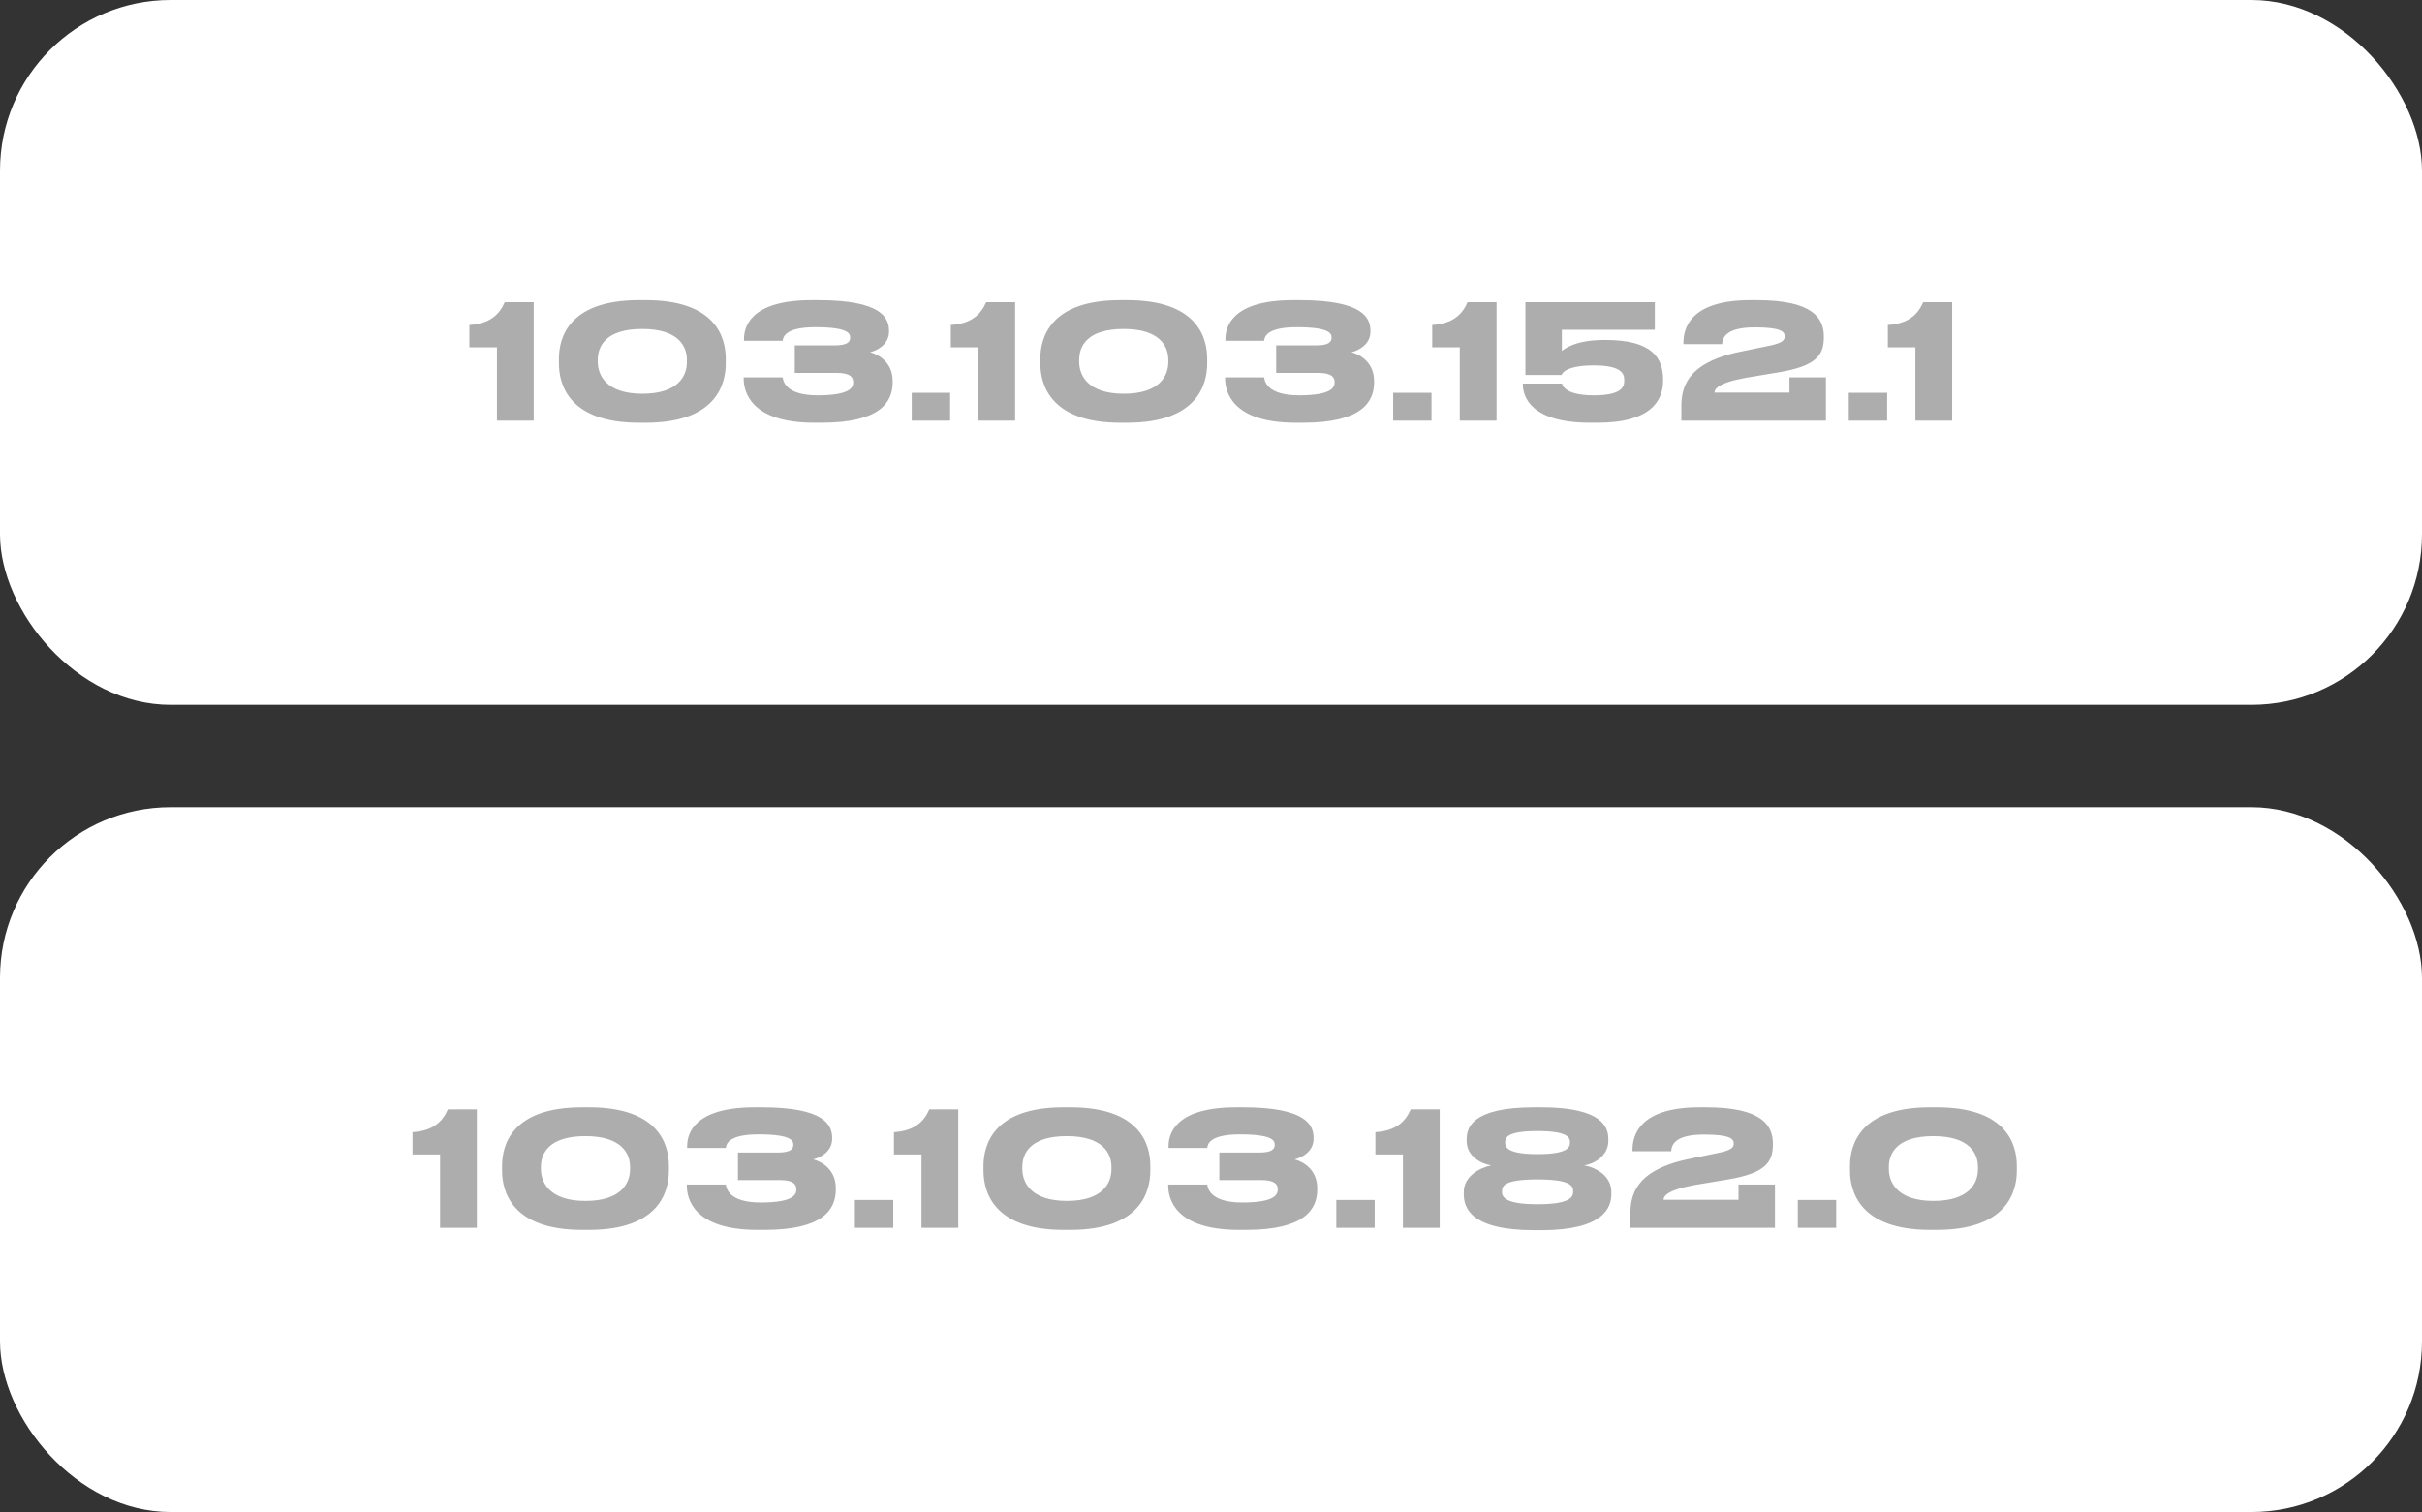<?xml version="1.0" encoding="UTF-8"?> <svg xmlns="http://www.w3.org/2000/svg" width="213" height="133" viewBox="0 0 213 133" fill="none"><rect x="0" y="0" width="213" height="133" fill="#333333" stroke="none"/> <rect y="71" width="213" height="62" rx="15" fill="white"></rect> <path d="M38.702 101.546V108H41.936V97.584H39.388C38.912 98.676 38.072 99.474 36.28 99.586V101.546H38.702ZM58.825 102.554C58.825 100.706 57.971 97.402 51.797 97.402H51.181C45.021 97.402 44.153 100.706 44.153 102.554V102.974C44.153 104.808 45.021 108.182 51.181 108.182H51.797C57.985 108.182 58.825 104.794 58.825 102.974V102.554ZM55.409 102.848C55.409 104.038 54.667 105.634 51.489 105.634C48.311 105.634 47.569 103.996 47.569 102.82V102.652C47.569 101.476 48.241 99.936 51.489 99.936C54.681 99.936 55.409 101.476 55.409 102.652V102.848ZM67.261 108.182C72.399 108.182 73.505 106.376 73.505 104.626V104.528C73.505 102.918 72.343 102.204 71.517 101.98C72.189 101.826 73.183 101.266 73.183 100.174V100.09C73.183 98.97 72.539 97.402 66.967 97.402H66.379C60.849 97.402 60.429 99.88 60.429 100.832V100.972H63.831C63.873 100.748 63.901 99.782 66.687 99.782C69.543 99.782 69.767 100.314 69.767 100.692C69.767 101.042 69.571 101.378 68.409 101.378H64.895V103.8H68.577C69.809 103.8 70.033 104.206 70.033 104.612C70.033 105.032 69.865 105.774 66.897 105.774C64.027 105.774 63.873 104.458 63.831 104.192H60.401V104.304C60.401 105.368 60.933 108.182 66.603 108.182H67.261ZM78.556 105.55H75.182V108H78.556V105.55ZM81.04 101.546V108H84.274V97.584H81.726C81.25 98.676 80.41 99.474 78.618 99.586V101.546H81.04ZM101.163 102.554C101.163 100.706 100.309 97.402 94.135 97.402H93.519C87.359 97.402 86.491 100.706 86.491 102.554V102.974C86.491 104.808 87.359 108.182 93.519 108.182H94.135C100.323 108.182 101.163 104.794 101.163 102.974V102.554ZM97.747 102.848C97.747 104.038 97.005 105.634 93.827 105.634C90.649 105.634 89.907 103.996 89.907 102.82V102.652C89.907 101.476 90.579 99.936 93.827 99.936C97.019 99.936 97.747 101.476 97.747 102.652V102.848ZM109.599 108.182C114.737 108.182 115.843 106.376 115.843 104.626V104.528C115.843 102.918 114.681 102.204 113.855 101.98C114.527 101.826 115.521 101.266 115.521 100.174V100.09C115.521 98.97 114.877 97.402 109.305 97.402H108.717C103.187 97.402 102.767 99.88 102.767 100.832V100.972H106.169C106.211 100.748 106.239 99.782 109.025 99.782C111.881 99.782 112.105 100.314 112.105 100.692C112.105 101.042 111.909 101.378 110.747 101.378H107.233V103.8H110.915C112.147 103.8 112.371 104.206 112.371 104.612C112.371 105.032 112.203 105.774 109.235 105.774C106.365 105.774 106.211 104.458 106.169 104.192H102.739V104.304C102.739 105.368 103.271 108.182 108.941 108.182H109.599ZM120.894 105.55H117.52V108H120.894V105.55ZM123.378 101.546V108H126.612V97.584H124.064C123.588 98.676 122.748 99.474 120.956 99.586V101.546H123.378ZM141.443 100.216C141.443 99.25 141.065 97.402 135.535 97.402H134.919C129.375 97.402 128.983 99.25 128.983 100.216V100.356C128.983 101.7 130.229 102.358 131.139 102.512C130.075 102.736 128.731 103.492 128.731 104.85V105.032C128.731 106.194 129.277 108.21 134.919 108.21H135.535C141.065 108.21 141.709 106.194 141.709 105.032V104.85C141.709 103.45 140.393 102.694 139.315 102.512C140.141 102.4 141.443 101.7 141.443 100.356V100.216ZM138.069 100.51C138.069 100.916 137.873 101.518 135.213 101.518C132.581 101.518 132.371 100.916 132.371 100.51V100.468C132.371 100.076 132.525 99.488 135.213 99.488C137.887 99.488 138.069 100.076 138.069 100.468V100.51ZM138.349 104.836C138.349 105.284 138.097 105.928 135.213 105.928C132.357 105.928 132.091 105.284 132.091 104.836V104.794C132.091 104.304 132.301 103.744 135.213 103.744C138.097 103.744 138.349 104.304 138.349 104.794V104.836ZM156.098 108V104.192H152.892V105.536H146.298C146.298 105.242 146.578 104.682 149.042 104.234L151.898 103.758C155.314 103.198 155.916 102.204 155.916 100.636V100.608C155.916 98.956 154.922 97.402 150.022 97.402H149.462C144.072 97.402 143.568 99.964 143.568 101.154V101.266H146.97C147.012 100.748 147.236 99.796 149.854 99.796C152.15 99.796 152.472 100.174 152.472 100.58C152.472 100.902 152.346 101.182 150.932 101.448L148.496 101.952C143.666 102.96 143.386 105.284 143.386 106.824V108H156.098ZM161.482 105.55H158.108V108H161.482V105.55ZM177.367 102.554C177.367 100.706 176.513 97.402 170.339 97.402H169.723C163.563 97.402 162.695 100.706 162.695 102.554V102.974C162.695 104.808 163.563 108.182 169.723 108.182H170.339C176.527 108.182 177.367 104.794 177.367 102.974V102.554ZM173.951 102.848C173.951 104.038 173.209 105.634 170.031 105.634C166.853 105.634 166.111 103.996 166.111 102.82V102.652C166.111 101.476 166.783 99.936 170.031 99.936C173.223 99.936 173.951 101.476 173.951 102.652V102.848Z" fill="#ADADAD"></path> <rect width="213" height="62" rx="15" fill="white"></rect> <path d="M43.702 30.546V37H46.936V26.584H44.388C43.912 27.676 43.072 28.474 41.28 28.586V30.546H43.702ZM63.825 31.554C63.825 29.706 62.971 26.402 56.797 26.402H56.181C50.021 26.402 49.153 29.706 49.153 31.554V31.974C49.153 33.808 50.021 37.182 56.181 37.182H56.797C62.985 37.182 63.825 33.794 63.825 31.974V31.554ZM60.409 31.848C60.409 33.038 59.667 34.634 56.489 34.634C53.311 34.634 52.569 32.996 52.569 31.82V31.652C52.569 30.476 53.241 28.936 56.489 28.936C59.681 28.936 60.409 30.476 60.409 31.652V31.848ZM72.261 37.182C77.399 37.182 78.505 35.376 78.505 33.626V33.528C78.505 31.918 77.343 31.204 76.517 30.98C77.189 30.826 78.183 30.266 78.183 29.174V29.09C78.183 27.97 77.539 26.402 71.967 26.402H71.379C65.849 26.402 65.429 28.88 65.429 29.832V29.972H68.831C68.873 29.748 68.901 28.782 71.687 28.782C74.543 28.782 74.767 29.314 74.767 29.692C74.767 30.042 74.571 30.378 73.409 30.378H69.895V32.8H73.577C74.809 32.8 75.033 33.206 75.033 33.612C75.033 34.032 74.865 34.774 71.897 34.774C69.027 34.774 68.873 33.458 68.831 33.192H65.401V33.304C65.401 34.368 65.933 37.182 71.603 37.182H72.261ZM83.556 34.55H80.182V37H83.556V34.55ZM86.04 30.546V37H89.274V26.584H86.726C86.25 27.676 85.41 28.474 83.618 28.586V30.546H86.04ZM106.163 31.554C106.163 29.706 105.309 26.402 99.135 26.402H98.519C92.359 26.402 91.491 29.706 91.491 31.554V31.974C91.491 33.808 92.359 37.182 98.519 37.182H99.135C105.323 37.182 106.163 33.794 106.163 31.974V31.554ZM102.747 31.848C102.747 33.038 102.005 34.634 98.827 34.634C95.649 34.634 94.907 32.996 94.907 31.82V31.652C94.907 30.476 95.579 28.936 98.827 28.936C102.019 28.936 102.747 30.476 102.747 31.652V31.848ZM114.599 37.182C119.737 37.182 120.843 35.376 120.843 33.626V33.528C120.843 31.918 119.681 31.204 118.855 30.98C119.527 30.826 120.521 30.266 120.521 29.174V29.09C120.521 27.97 119.877 26.402 114.305 26.402H113.717C108.187 26.402 107.767 28.88 107.767 29.832V29.972H111.169C111.211 29.748 111.239 28.782 114.025 28.782C116.881 28.782 117.105 29.314 117.105 29.692C117.105 30.042 116.909 30.378 115.747 30.378H112.233V32.8H115.915C117.147 32.8 117.371 33.206 117.371 33.612C117.371 34.032 117.203 34.774 114.235 34.774C111.365 34.774 111.211 33.458 111.169 33.192H107.739V33.304C107.739 34.368 108.271 37.182 113.941 37.182H114.599ZM125.894 34.55H122.52V37H125.894V34.55ZM128.378 30.546V37H131.612V26.584H129.064C128.588 27.676 127.748 28.474 125.956 28.586V30.546H128.378ZM140.493 37.182C145.253 37.182 146.261 35.18 146.261 33.486V33.402C146.261 31.498 145.323 29.902 141.193 29.902H141.067C138.519 29.902 137.553 30.714 137.357 30.868V29.006H145.533V26.584H134.151V32.982H137.329C137.357 32.884 137.651 32.142 140.157 32.142C142.551 32.142 142.845 32.842 142.845 33.416V33.5C142.845 34.074 142.551 34.774 140.157 34.774C137.637 34.774 137.413 33.892 137.371 33.738H133.927V33.836C133.927 34.858 134.599 37.182 139.835 37.182H140.493ZM160.578 37V33.192H157.372V34.536H150.778C150.778 34.242 151.058 33.682 153.522 33.234L156.378 32.758C159.794 32.198 160.396 31.204 160.396 29.636V29.608C160.396 27.956 159.402 26.402 154.502 26.402H153.942C148.552 26.402 148.048 28.964 148.048 30.154V30.266H151.45C151.492 29.748 151.716 28.796 154.334 28.796C156.63 28.796 156.952 29.174 156.952 29.58C156.952 29.902 156.826 30.182 155.412 30.448L152.976 30.952C148.146 31.96 147.866 34.284 147.866 35.824V37H160.578ZM165.962 34.55H162.588V37H165.962V34.55ZM168.446 30.546V37H171.68V26.584H169.132C168.656 27.676 167.816 28.474 166.024 28.586V30.546H168.446Z" fill="#ADADAD"></path> </svg> 